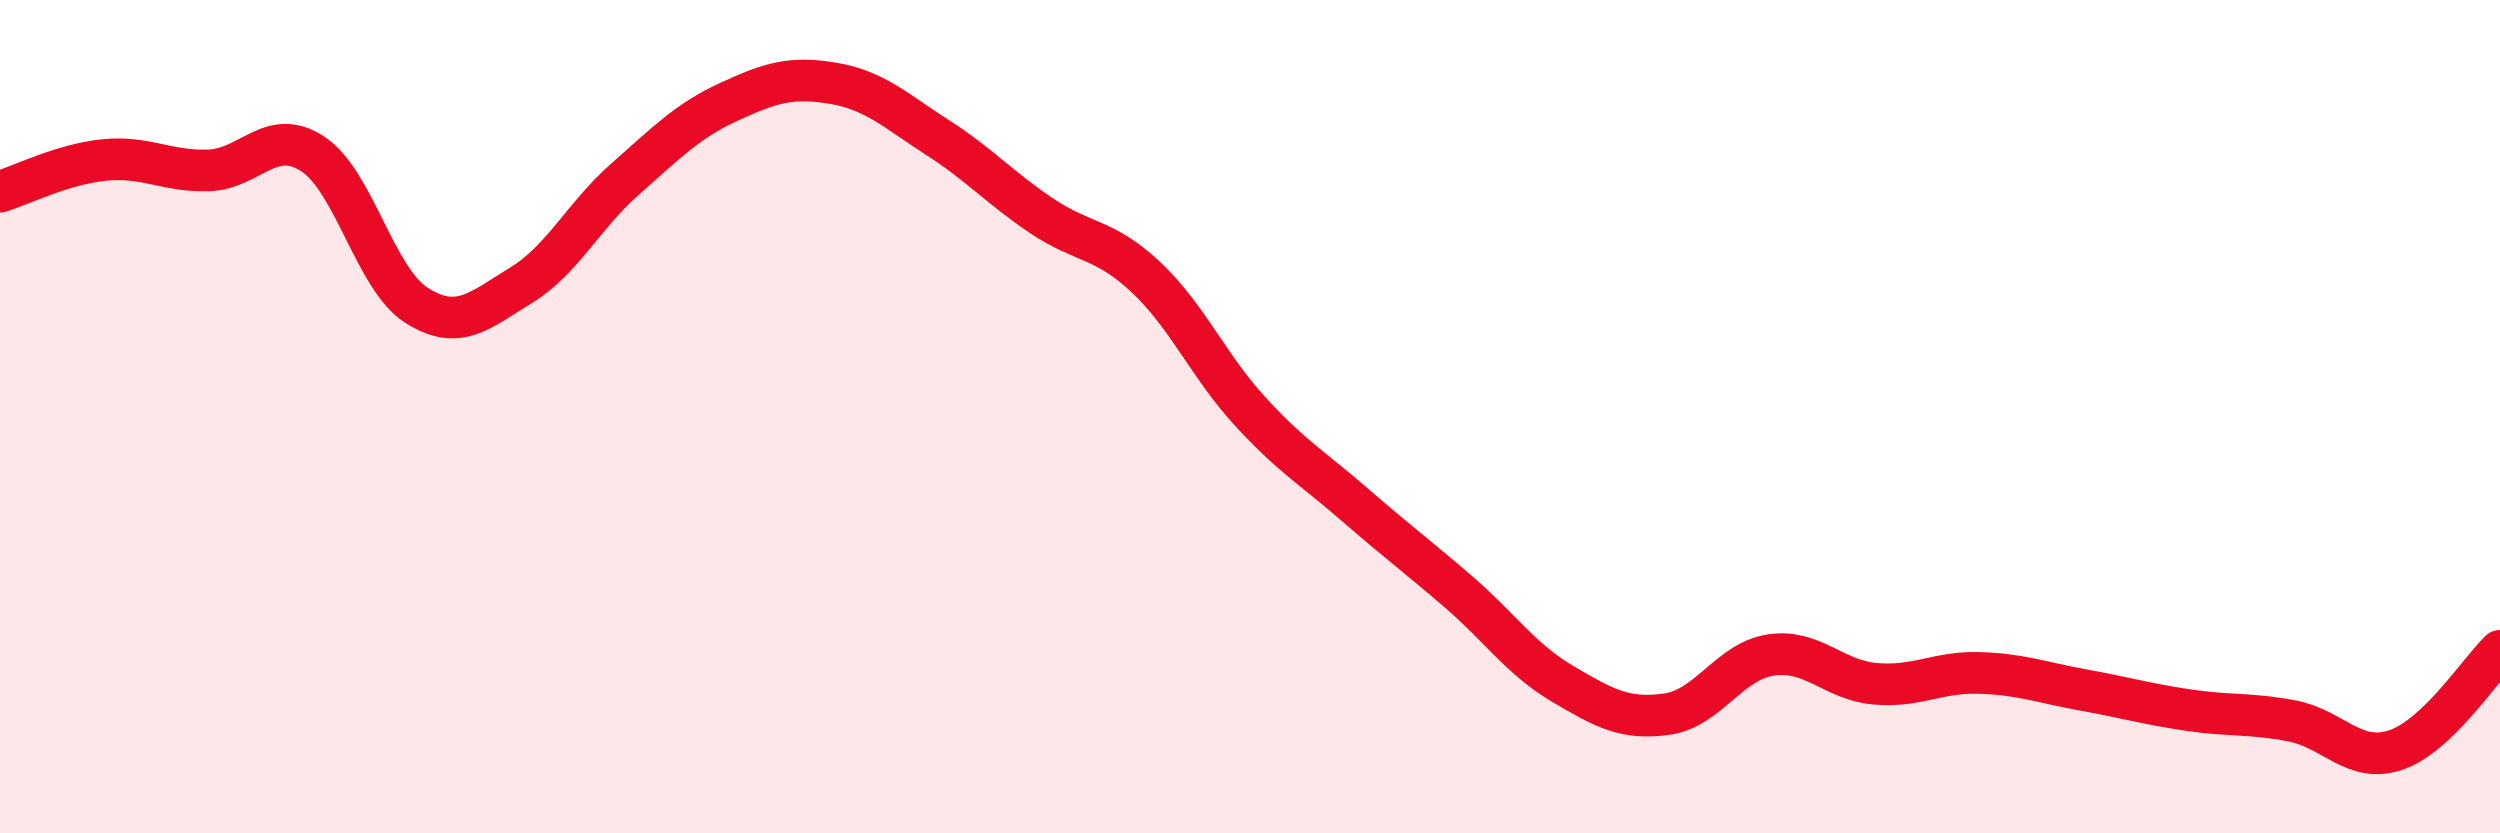 
    <svg width="60" height="20" viewBox="0 0 60 20" xmlns="http://www.w3.org/2000/svg">
      <path
        d="M 0,4.6 C 0.5,4.45 1.5,3.94 2.5,3.84 C 3.5,3.74 4,4.12 5,4.09 C 6,4.06 6.5,3.04 7.5,3.69 C 8.5,4.34 9,6.7 10,7.33 C 11,7.96 11.5,7.46 12.5,6.85 C 13.5,6.24 14,5.18 15,4.3 C 16,3.42 16.5,2.9 17.5,2.44 C 18.5,1.98 19,1.83 20,2 C 21,2.17 21.5,2.66 22.5,3.3 C 23.5,3.94 24,4.51 25,5.18 C 26,5.85 26.5,5.71 27.5,6.65 C 28.5,7.59 29,8.78 30,9.87 C 31,10.96 31.5,11.23 32.5,12.1 C 33.5,12.97 34,13.34 35,14.2 C 36,15.06 36.5,15.82 37.5,16.41 C 38.5,17 39,17.28 40,17.14 C 41,17 41.5,15.87 42.5,15.72 C 43.5,15.57 44,16.32 45,16.41 C 46,16.5 46.5,16.12 47.5,16.15 C 48.5,16.18 49,16.38 50,16.56 C 51,16.74 51.5,16.89 52.5,17.04 C 53.5,17.19 54,17.11 55,17.3 C 56,17.49 56.5,18.34 57.5,18 C 58.5,17.66 59.5,16.1 60,15.62L60 20L0 20Z"
        fill="#EB0A25"
        opacity="0.1"
        stroke-linecap="round"
        stroke-linejoin="round"
      />
      <path
        d="M 0,4.6 C 0.5,4.45 1.5,3.94 2.5,3.84 C 3.5,3.74 4,4.12 5,4.09 C 6,4.06 6.5,3.04 7.5,3.69 C 8.5,4.34 9,6.7 10,7.33 C 11,7.96 11.5,7.46 12.5,6.85 C 13.5,6.24 14,5.18 15,4.3 C 16,3.42 16.5,2.9 17.5,2.44 C 18.5,1.98 19,1.83 20,2 C 21,2.17 21.5,2.66 22.5,3.3 C 23.5,3.94 24,4.51 25,5.18 C 26,5.85 26.5,5.71 27.5,6.65 C 28.5,7.59 29,8.78 30,9.87 C 31,10.96 31.5,11.23 32.5,12.1 C 33.5,12.97 34,13.34 35,14.2 C 36,15.06 36.5,15.82 37.5,16.41 C 38.5,17 39,17.28 40,17.14 C 41,17 41.5,15.87 42.5,15.72 C 43.5,15.57 44,16.32 45,16.41 C 46,16.5 46.5,16.12 47.5,16.15 C 48.5,16.18 49,16.38 50,16.56 C 51,16.74 51.5,16.89 52.5,17.04 C 53.5,17.19 54,17.11 55,17.3 C 56,17.49 56.5,18.34 57.5,18 C 58.5,17.66 59.5,16.1 60,15.62"
        stroke="#EB0A25"
        stroke-width="1"
        fill="none"
        stroke-linecap="round"
        stroke-linejoin="round"
      />
    </svg>
  